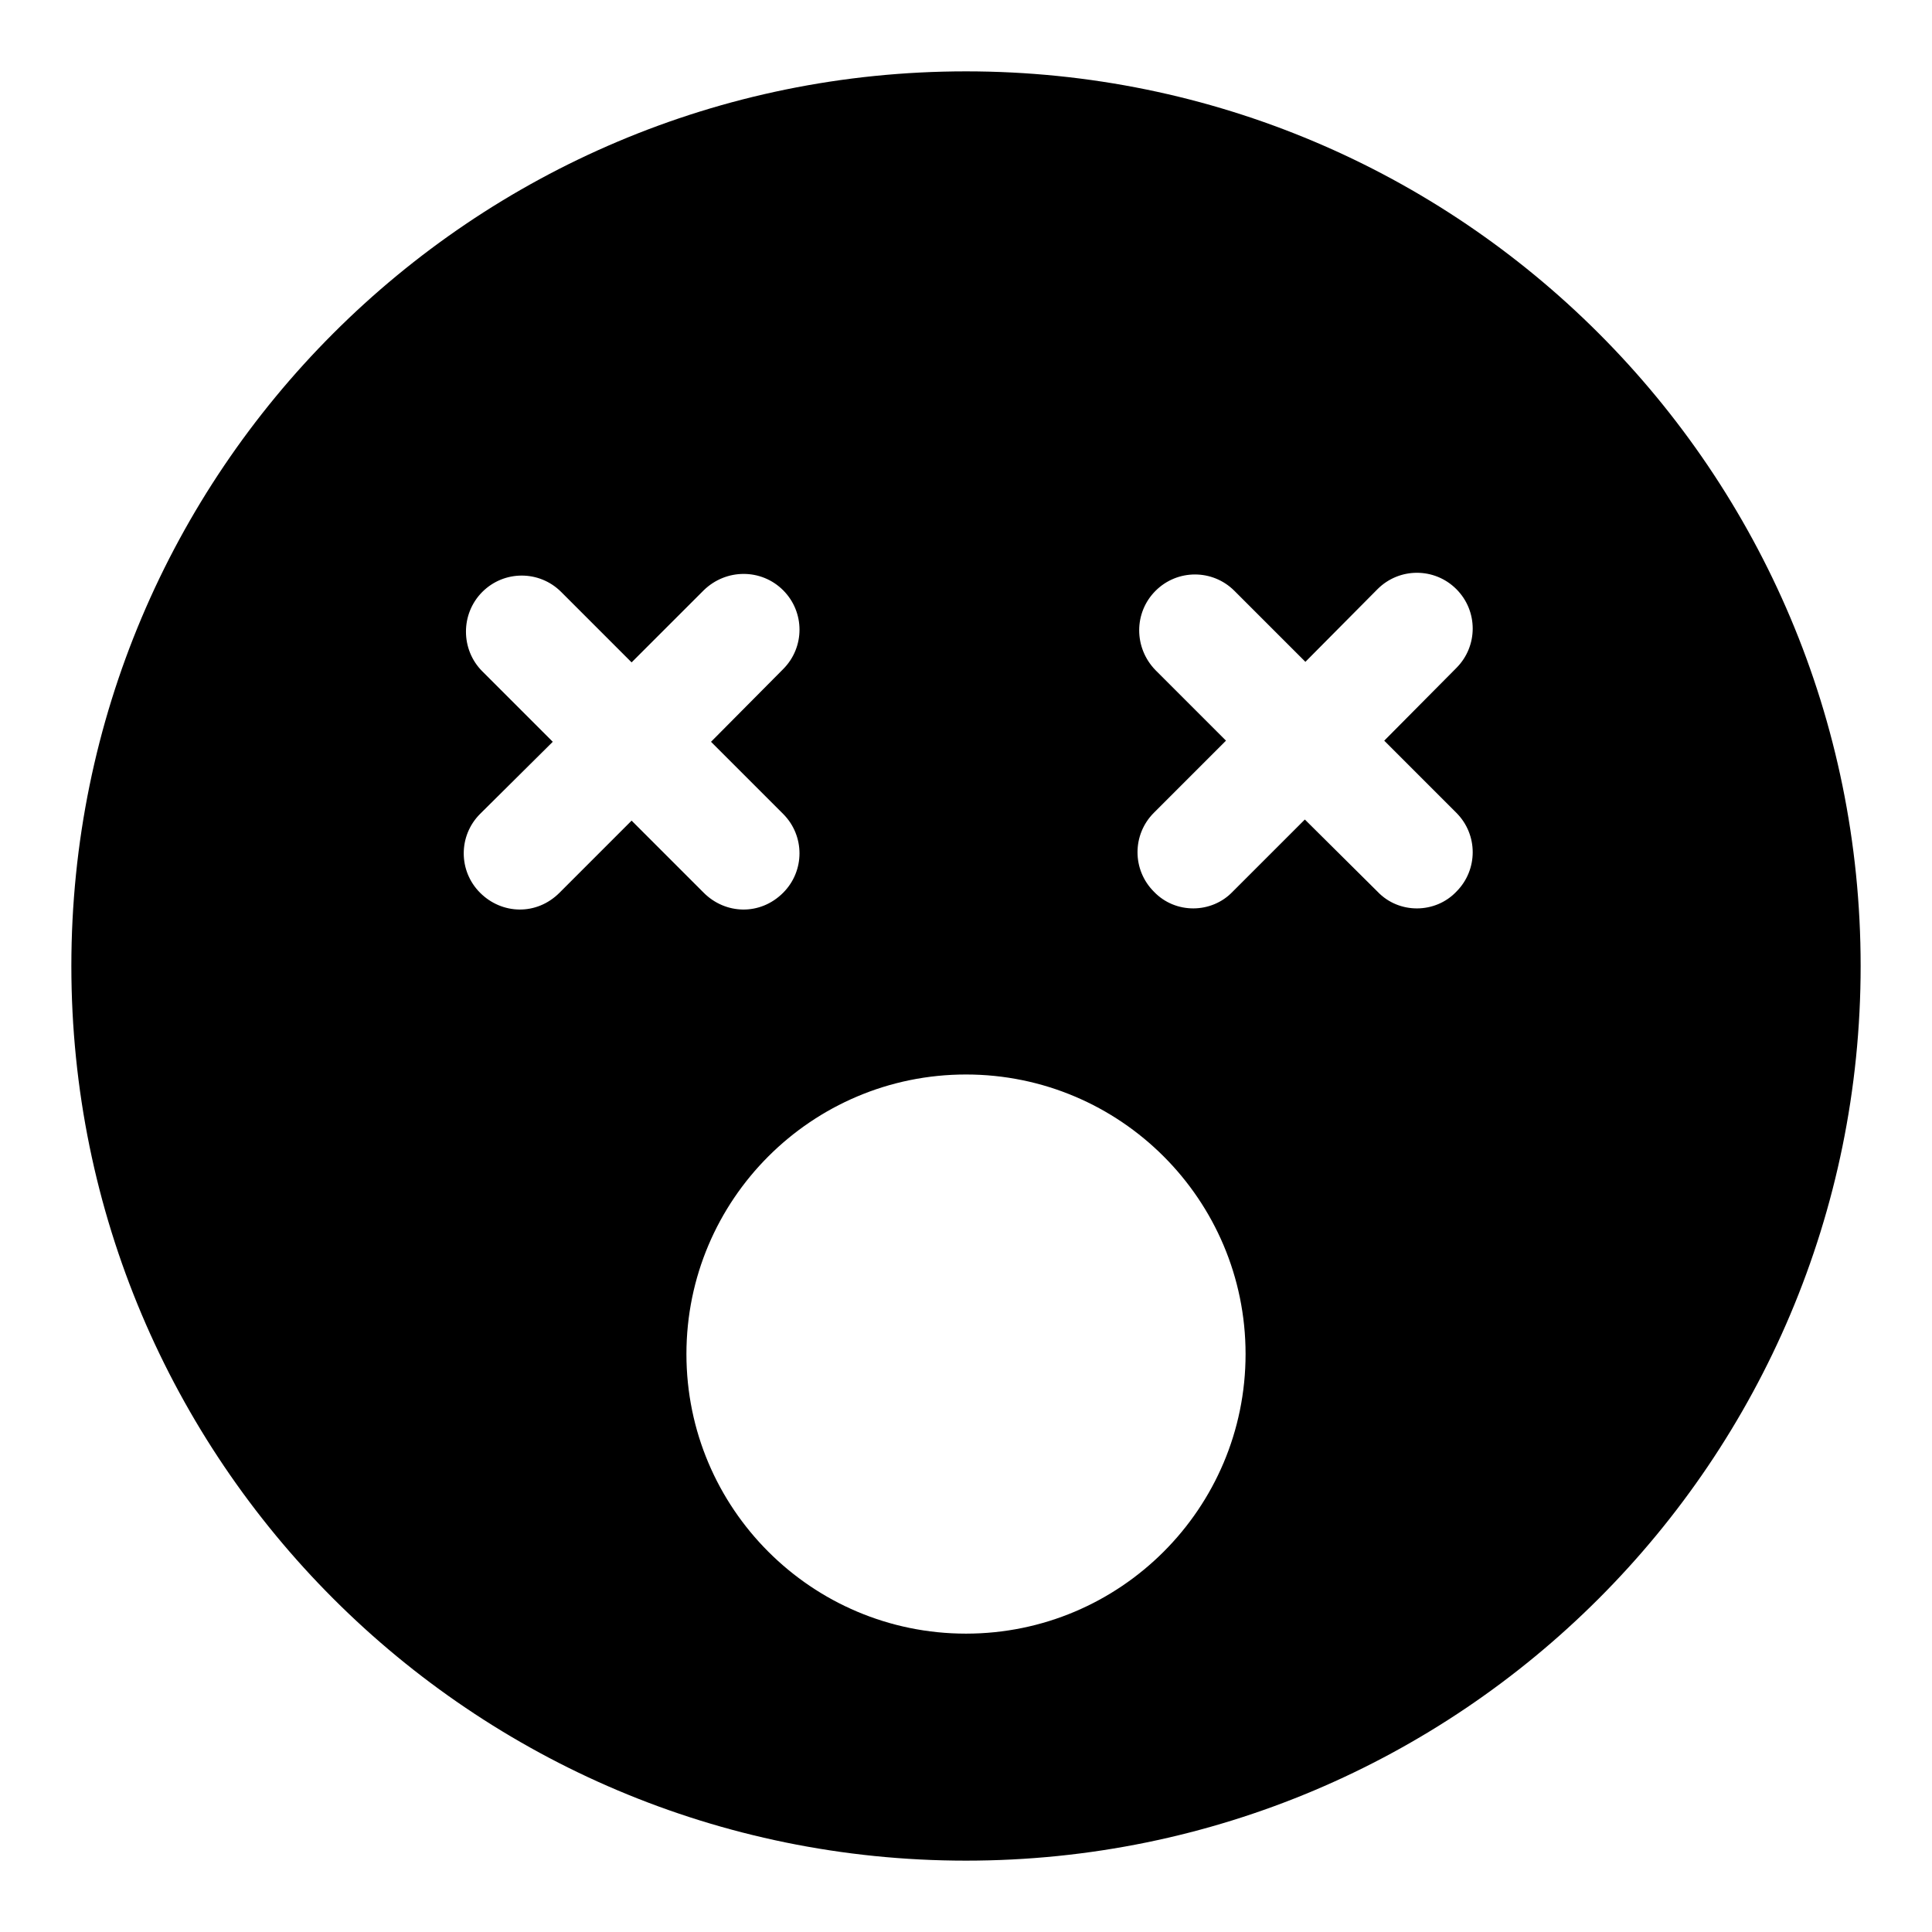 <?xml version="1.0" encoding="UTF-8"?>
<!-- Uploaded to: ICON Repo, www.iconrepo.com, Generator: ICON Repo Mixer Tools -->
<svg fill="#000000" width="800px" height="800px" version="1.1" viewBox="144 144 512 512" xmlns="http://www.w3.org/2000/svg">
 <path d="m400 162.91c-130.99 0-237.09 106.1-237.09 237.09 0 130.99 106.1 237.09 237.09 237.09 130.99 0 237.09-106.1 237.09-237.09 0.004-130.99-106.09-237.09-237.08-237.09zm-107.73 217.68c-6.094 6.094-15.281 5.758-21.043 0-5.777-5.777-5.777-15.113 0-20.895l19.262-19.113-18.672-18.672c-5.777-5.777-5.777-15.262 0-21.043 5.777-5.777 15.113-5.777 20.895 0l18.668 18.672 19.121-19.113c5.926-5.777 15.262-5.777 21.043 0 5.777 5.777 5.777 15.113 0 20.895l-19.117 19.262 19.113 19.113c5.777 5.777 5.777 15.113 0 20.895-6.094 6.094-15.281 5.758-21.043 0l-19.117-19.117zm107.73 196.34c-40.898 0-74.09-33.191-74.09-74.09 0-40.898 33.191-74.09 74.09-74.09s74.09 33.191 74.09 74.09c0 40.898-33.195 74.09-74.09 74.09zm129.95-217.53c5.777 5.777 5.777 15.113 0 20.895-5.559 5.852-15.199 5.992-20.895 0l-19.258-19.117-19.117 19.113c-5.559 5.852-15.199 5.992-20.895 0-5.777-5.777-5.777-15.113 0-20.895l19.113-19.117-18.672-18.672c-5.773-5.922-5.773-15.258 0.004-21.035 5.777-5.777 15.113-5.777 20.895 0l18.82 18.82 19.113-19.262c5.777-5.781 15.113-5.781 20.891-0.004 5.777 5.777 5.777 15.113 0 20.895l-19.113 19.262z"/>
</svg>